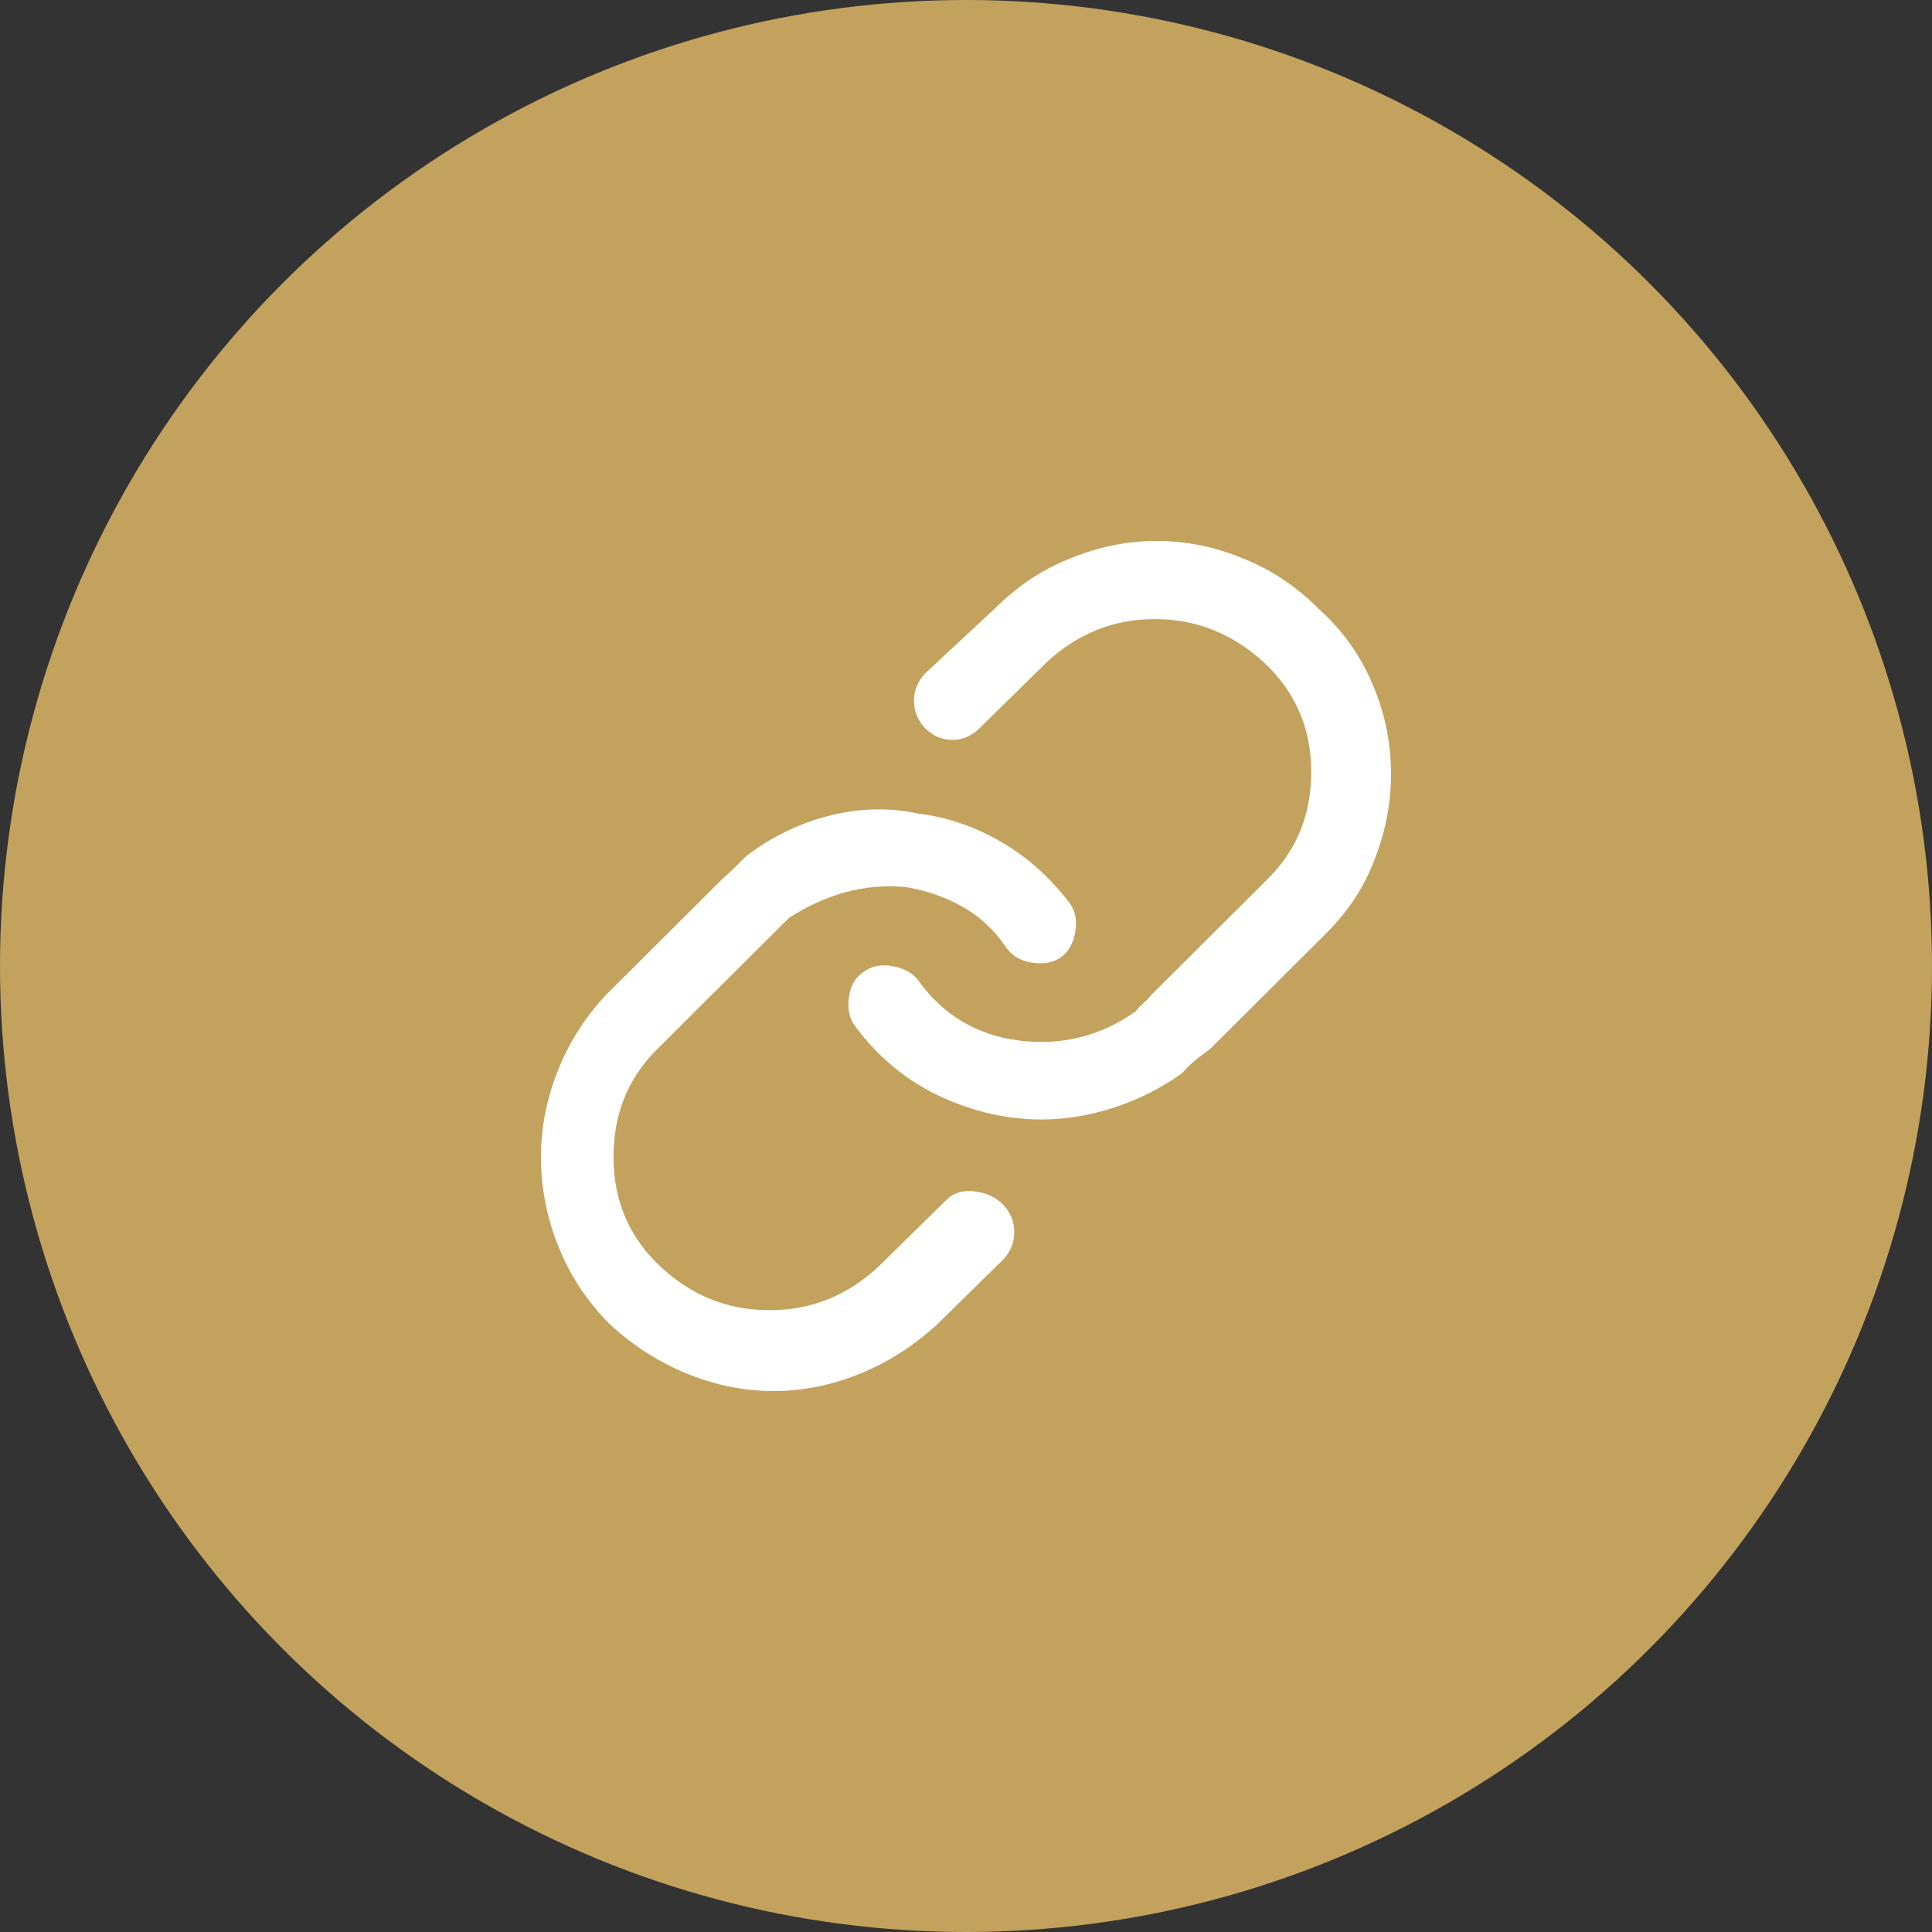 <?xml version="1.0" encoding="UTF-8"?>
<svg width="25px" height="25px" viewBox="0 0 25 25" version="1.1" xmlns="http://www.w3.org/2000/svg" xmlns:xlink="http://www.w3.org/1999/xlink">
    <rect x="0" y="0" width="25" height="25" fill="#333333" stroke="none"/>
    <title>B351D068-398A-458F-8CF8-E4E3111CECD6</title>
    <g id="Assets" stroke="none" stroke-width="1" fill="none" fill-rule="evenodd">
        <g id="Icons" transform="translate(-321, -363)">
            <g id="07-Icons/Social/Solid/Facebook" transform="translate(321, 363)">
                <circle id="Oval" fill="#C3A25D" cx="12.5" cy="12.5" r="12.5"></circle>
                <path d="M17.055,7.87 C16.764,7.58 16.438,7.364 16.076,7.223 C15.714,7.074 15.344,7 14.966,7 C14.589,7 14.219,7.074 13.857,7.223 C13.495,7.364 13.169,7.58 12.878,7.87 L11.969,8.716 C11.875,8.818 11.827,8.935 11.827,9.068 C11.827,9.202 11.875,9.319 11.969,9.421 C12.071,9.523 12.189,9.574 12.323,9.574 C12.457,9.574 12.575,9.523 12.677,9.421 L13.539,8.575 C13.94,8.199 14.408,8.011 14.943,8.011 C15.478,8.011 15.95,8.199 16.359,8.575 C16.76,8.951 16.963,9.417 16.967,9.973 C16.971,10.53 16.784,10.996 16.406,11.372 L14.896,12.876 C14.872,12.907 14.839,12.943 14.795,12.982 C14.752,13.021 14.719,13.056 14.695,13.088 C14.239,13.409 13.735,13.534 13.184,13.464 C12.634,13.393 12.197,13.131 11.875,12.676 C11.796,12.582 11.684,12.524 11.538,12.5 C11.393,12.476 11.269,12.504 11.166,12.582 C11.064,12.653 11.003,12.762 10.984,12.911 C10.964,13.06 10.993,13.186 11.072,13.287 C11.371,13.687 11.735,13.987 12.164,14.186 C12.592,14.386 13.031,14.486 13.48,14.486 C13.786,14.486 14.097,14.435 14.412,14.333 C14.727,14.231 15.022,14.083 15.297,13.887 C15.344,13.832 15.395,13.781 15.45,13.734 C15.505,13.687 15.572,13.636 15.651,13.581 L17.161,12.077 C17.453,11.787 17.665,11.458 17.799,11.09 C17.94,10.722 18.007,10.343 17.999,9.956 C17.992,9.568 17.909,9.194 17.752,8.833 C17.594,8.465 17.362,8.144 17.055,7.87 Z M12.229,15.544 L11.367,16.39 C10.966,16.766 10.496,16.954 9.957,16.954 C9.418,16.954 8.948,16.766 8.547,16.39 C8.145,16.014 7.943,15.546 7.939,14.986 C7.935,14.425 8.122,13.957 8.499,13.581 L10.01,12.077 C10.034,12.053 10.067,12.02 10.11,11.977 C10.154,11.934 10.187,11.901 10.211,11.877 C10.439,11.728 10.679,11.619 10.93,11.548 C11.182,11.478 11.446,11.454 11.721,11.478 C11.996,11.525 12.246,11.613 12.47,11.742 C12.695,11.871 12.882,12.05 13.031,12.277 C13.11,12.379 13.222,12.439 13.367,12.459 C13.513,12.478 13.637,12.453 13.739,12.382 C13.834,12.304 13.893,12.192 13.916,12.048 C13.94,11.903 13.912,11.779 13.834,11.677 C13.582,11.348 13.287,11.086 12.948,10.89 C12.61,10.694 12.252,10.573 11.875,10.526 C11.497,10.447 11.115,10.457 10.73,10.555 C10.344,10.653 9.986,10.827 9.656,11.078 C9.609,11.125 9.56,11.174 9.508,11.225 C9.457,11.276 9.404,11.325 9.349,11.372 L7.839,12.876 C7.555,13.182 7.343,13.522 7.201,13.899 C7.06,14.267 6.993,14.645 7.001,15.033 C7.008,15.42 7.087,15.795 7.237,16.155 C7.386,16.523 7.606,16.852 7.898,17.142 C8.196,17.416 8.529,17.628 8.895,17.777 C9.261,17.926 9.632,18 10.01,18 C10.388,18 10.759,17.926 11.125,17.777 C11.491,17.628 11.823,17.416 12.122,17.142 L12.984,16.296 C13.078,16.194 13.125,16.077 13.125,15.943 C13.125,15.81 13.078,15.693 12.984,15.591 C12.882,15.489 12.754,15.43 12.6,15.415 C12.447,15.399 12.323,15.442 12.229,15.544 Z" id="Fill-1" fill="#FFFFFF"></path>
            </g>
        </g>
    </g>
</svg>